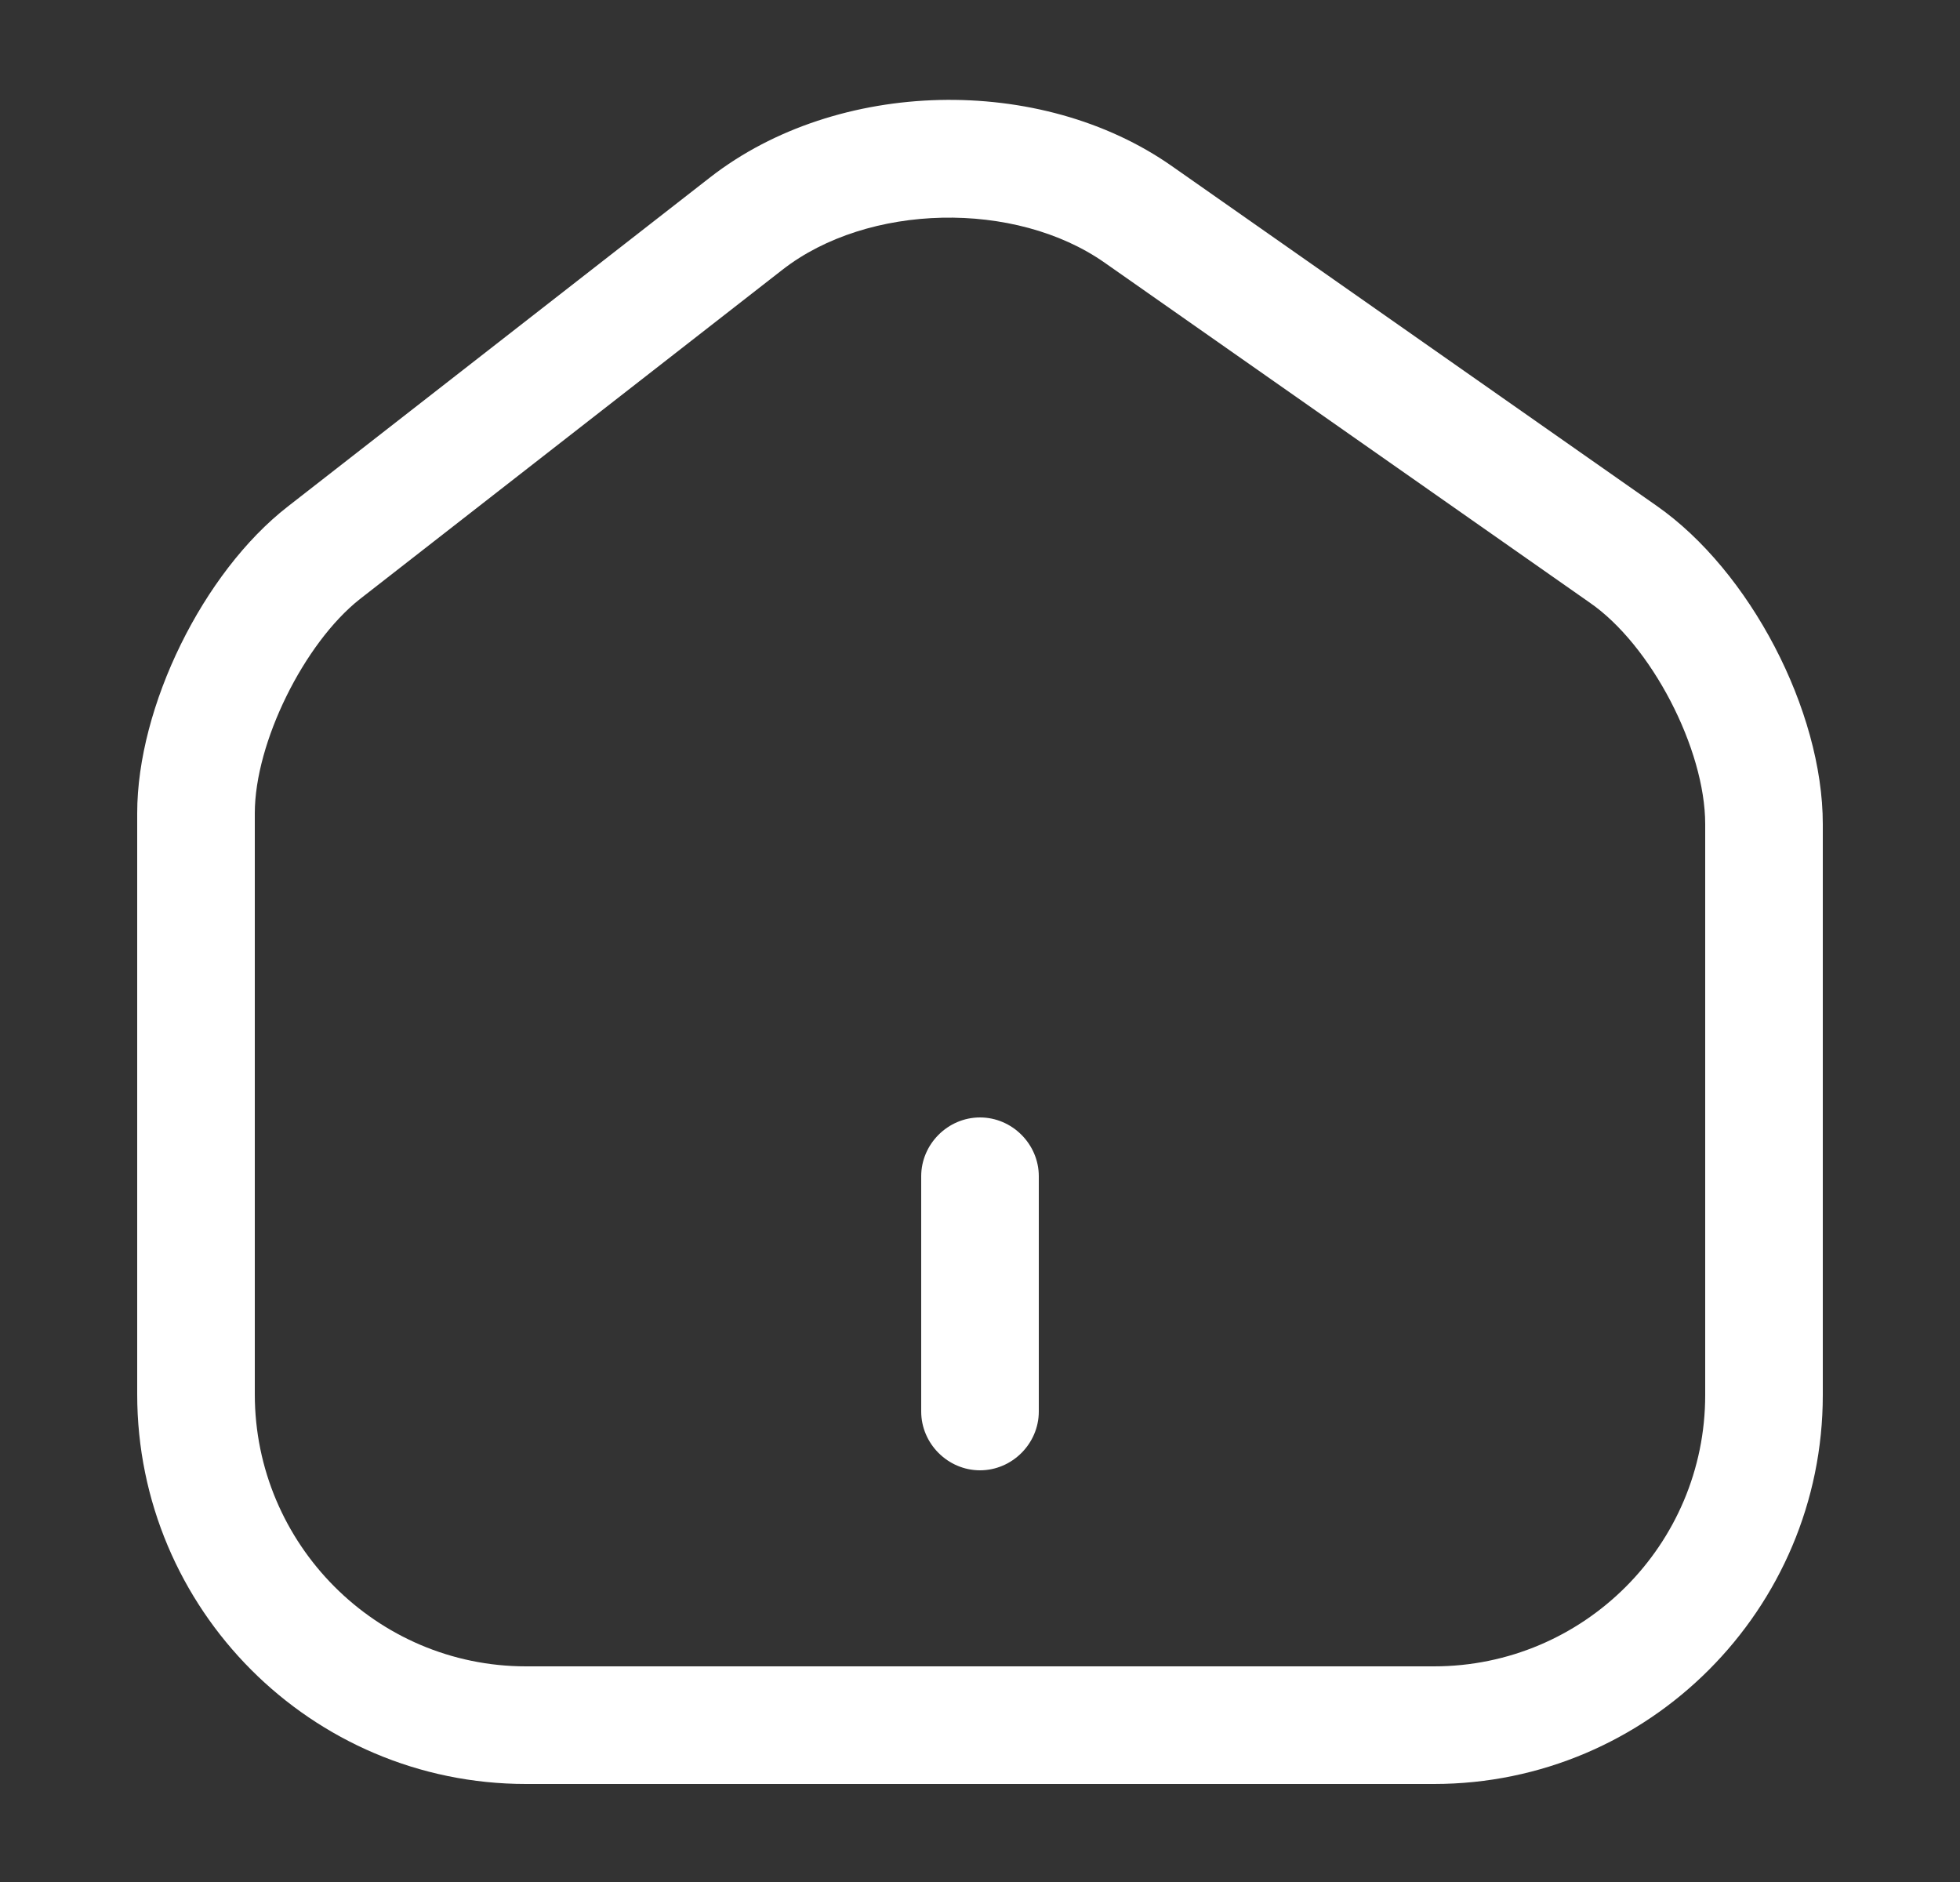 <svg width="25" height="24" viewBox="0 0 25 24" fill="none" xmlns="http://www.w3.org/2000/svg">
<rect x="0" y="0" width="25" height="24" fill="#333333" stroke="none"/>
<path d="M18.29 22.75H6.71C3.97 22.75 1.75 20.52 1.75 17.78V10.37C1.75 9.01 2.59 7.3 3.67 6.46L9.06 2.26C10.68 1 13.27 0.94 14.95 2.12L21.13 6.45C22.32 7.28 23.25 9.06 23.25 10.51V17.79C23.25 20.52 21.03 22.75 18.29 22.75ZM9.98 3.44L4.59 7.64C3.88 8.2 3.25 9.47 3.25 10.37V17.78C3.25 19.69 4.8 21.25 6.71 21.25H18.29C20.2 21.25 21.75 19.7 21.75 17.79V10.51C21.75 9.55 21.06 8.22 20.27 7.68L14.09 3.35C12.95 2.55 11.07 2.59 9.98 3.44Z" fill="white"/>
<path d="M12.5 18.75C12.09 18.75 11.75 18.41 11.75 18V15C11.75 14.59 12.09 14.25 12.5 14.25C12.91 14.25 13.25 14.59 13.25 15V18C13.25 18.41 12.91 18.75 12.5 18.75Z" fill="white"/>
</svg>
